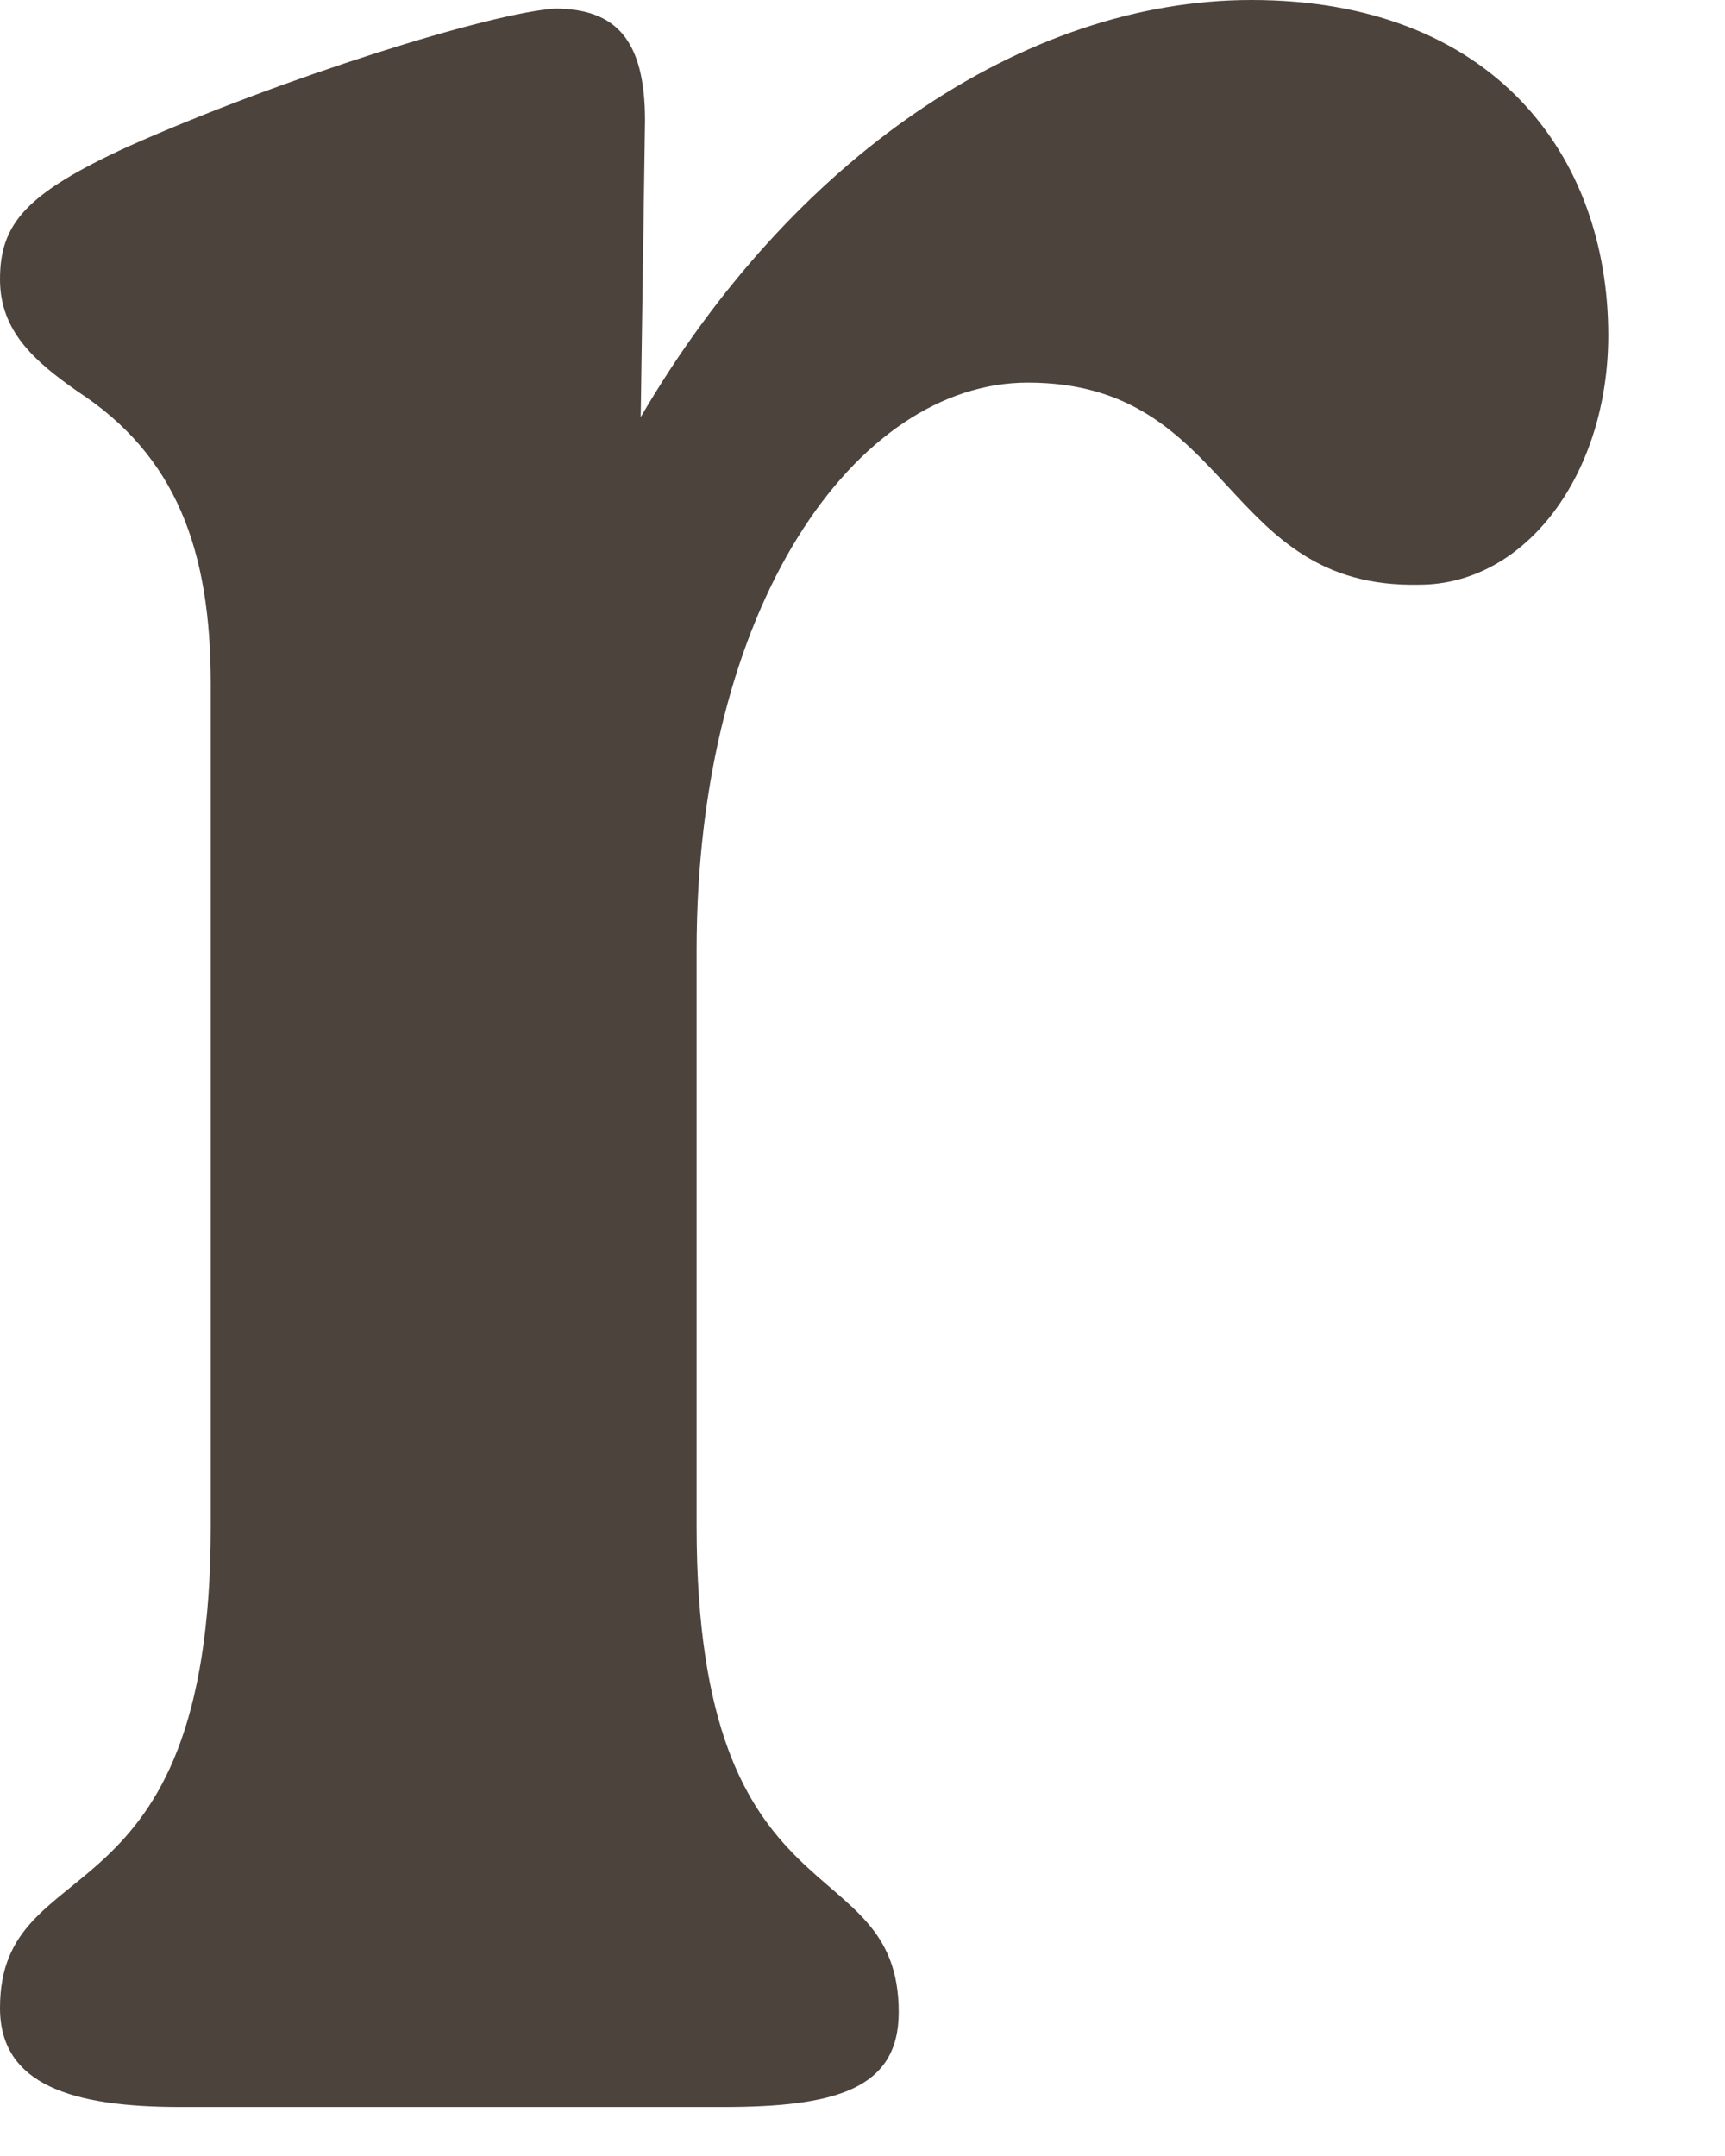 <?xml version="1.0" encoding="utf-8"?>
<svg xmlns="http://www.w3.org/2000/svg" fill="none" height="100%" overflow="visible" preserveAspectRatio="none" style="display: block;" viewBox="0 0 12 15" width="100%">
<path d="M8.705 0C7.12 0 5.504 1.107 4.457 2.902L4.487 0.838C4.487 0.269 4.278 0.06 3.859 0.06C3.41 0.09 1.974 0.538 0.897 1.017C0.179 1.346 0 1.556 0 1.944C0 2.303 0.239 2.513 0.538 2.722C1.227 3.171 1.466 3.829 1.466 4.757V10.62C1.466 13.432 0 12.834 0 13.97C0 14.509 0.509 14.659 1.256 14.659H5.026C5.804 14.659 6.252 14.539 6.252 14C6.252 12.834 4.846 13.432 4.846 10.62V6.611C4.846 4.218 5.953 2.662 7.15 2.662C8.586 2.662 8.496 4.098 9.872 4.068C10.62 4.068 11.188 3.291 11.188 2.333C11.188 1.077 10.381 0 8.705 0Z" fill="#4C433C" id="Vector"/>
</svg>
